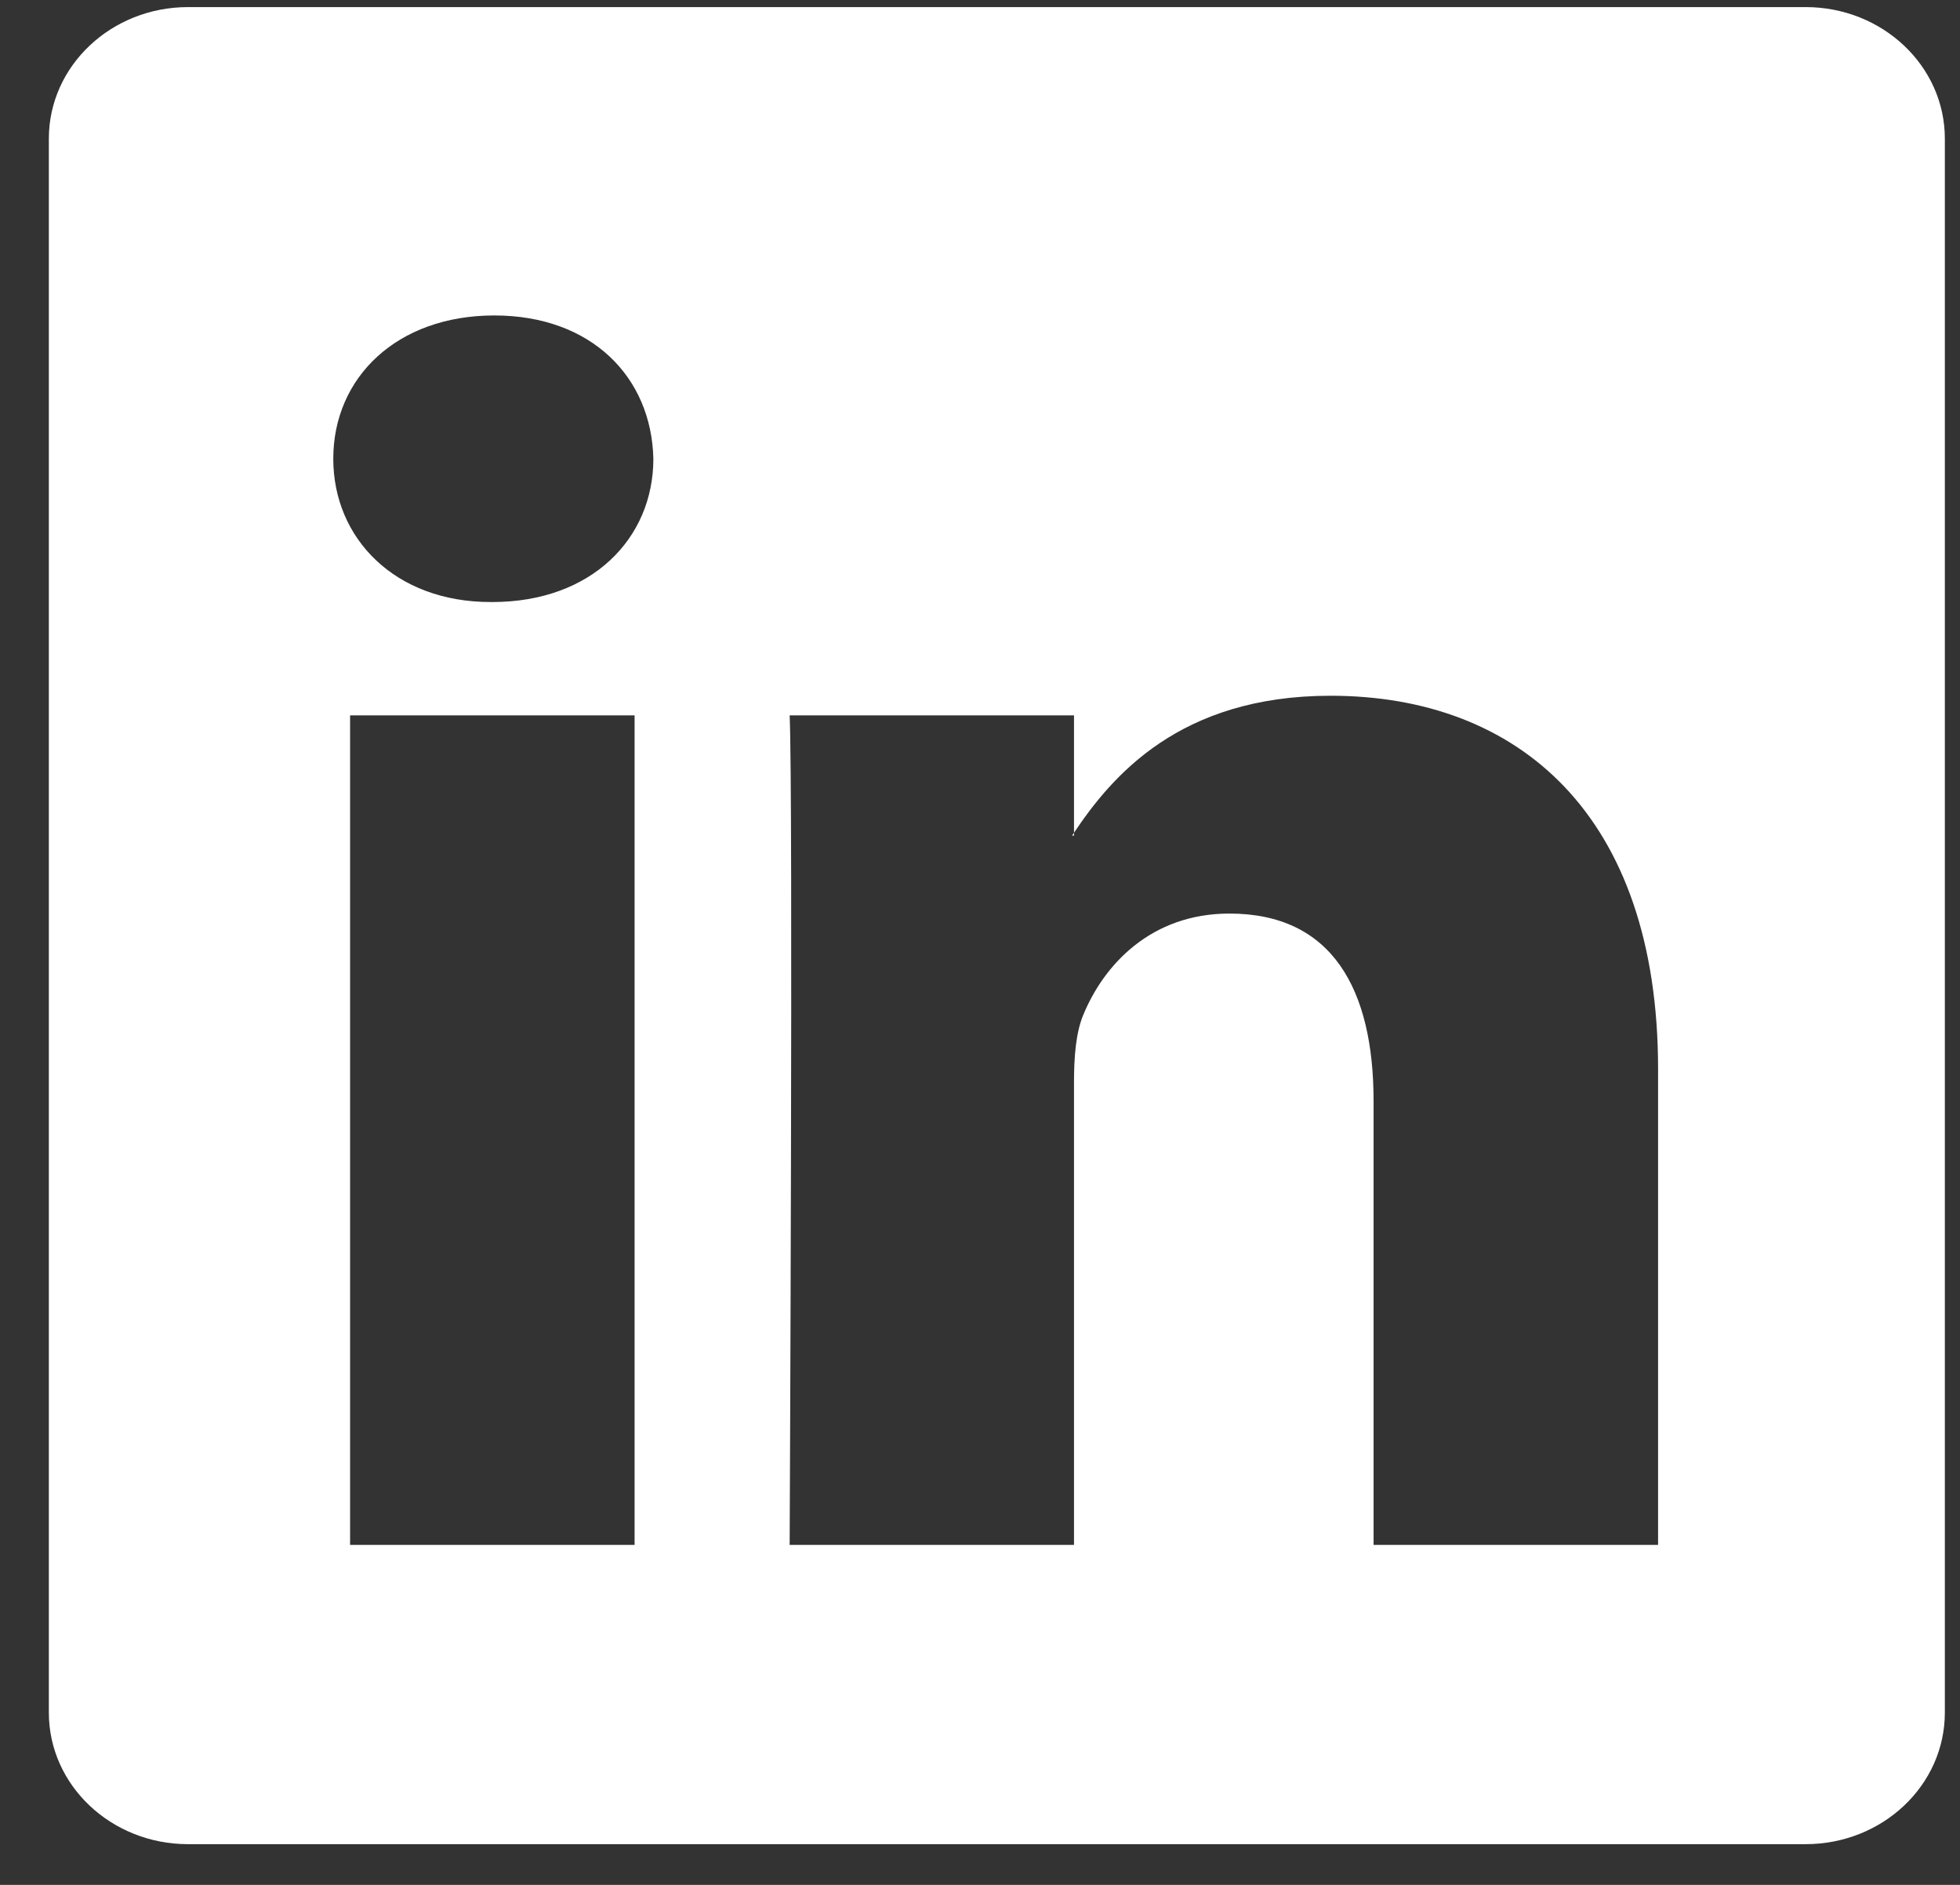 <svg width="26" height="25" viewBox="0 0 26 25" fill="none" xmlns="http://www.w3.org/2000/svg">
  <rect x="0" y="0" width="26" height="25" fill="#333333" stroke="none"/>
  <g clip-path="url(#clip0_9936_3834)">
    <path d="M0.648 1.839C0.648 0.875 1.475 0.094 2.495 0.094H23.952C24.972 0.094 25.799 0.875 25.799 1.839V22.715C25.799 23.679 24.972 24.46 23.952 24.46H2.495C1.475 24.46 0.648 23.679 0.648 22.715V1.839ZM8.418 20.491V9.488H4.644V20.491H8.418ZM6.532 7.985C7.848 7.985 8.667 7.142 8.667 6.085C8.643 5.005 7.849 4.184 6.557 4.184C5.265 4.184 4.421 5.007 4.421 6.085C4.421 7.142 5.24 7.985 6.507 7.985H6.532ZM14.247 20.491V14.347C14.247 14.018 14.272 13.689 14.373 13.454C14.645 12.798 15.266 12.117 16.309 12.117C17.675 12.117 18.221 13.125 18.221 14.605V20.491H21.995V14.181C21.995 10.8 20.134 9.228 17.65 9.228C15.648 9.228 14.75 10.294 14.247 11.045V11.083H14.222C14.23 11.07 14.239 11.057 14.247 11.045V9.488H10.475C10.522 10.521 10.475 20.491 10.475 20.491H14.247Z" fill="#fff"/>
  </g>
  <defs>
    <clipPath id="clip0_9936_3834">
      <rect width="25.151" height="24.366" fill="#fff" transform="translate(0.648 0.094)"/>
    </clipPath>
  </defs>
</svg>
